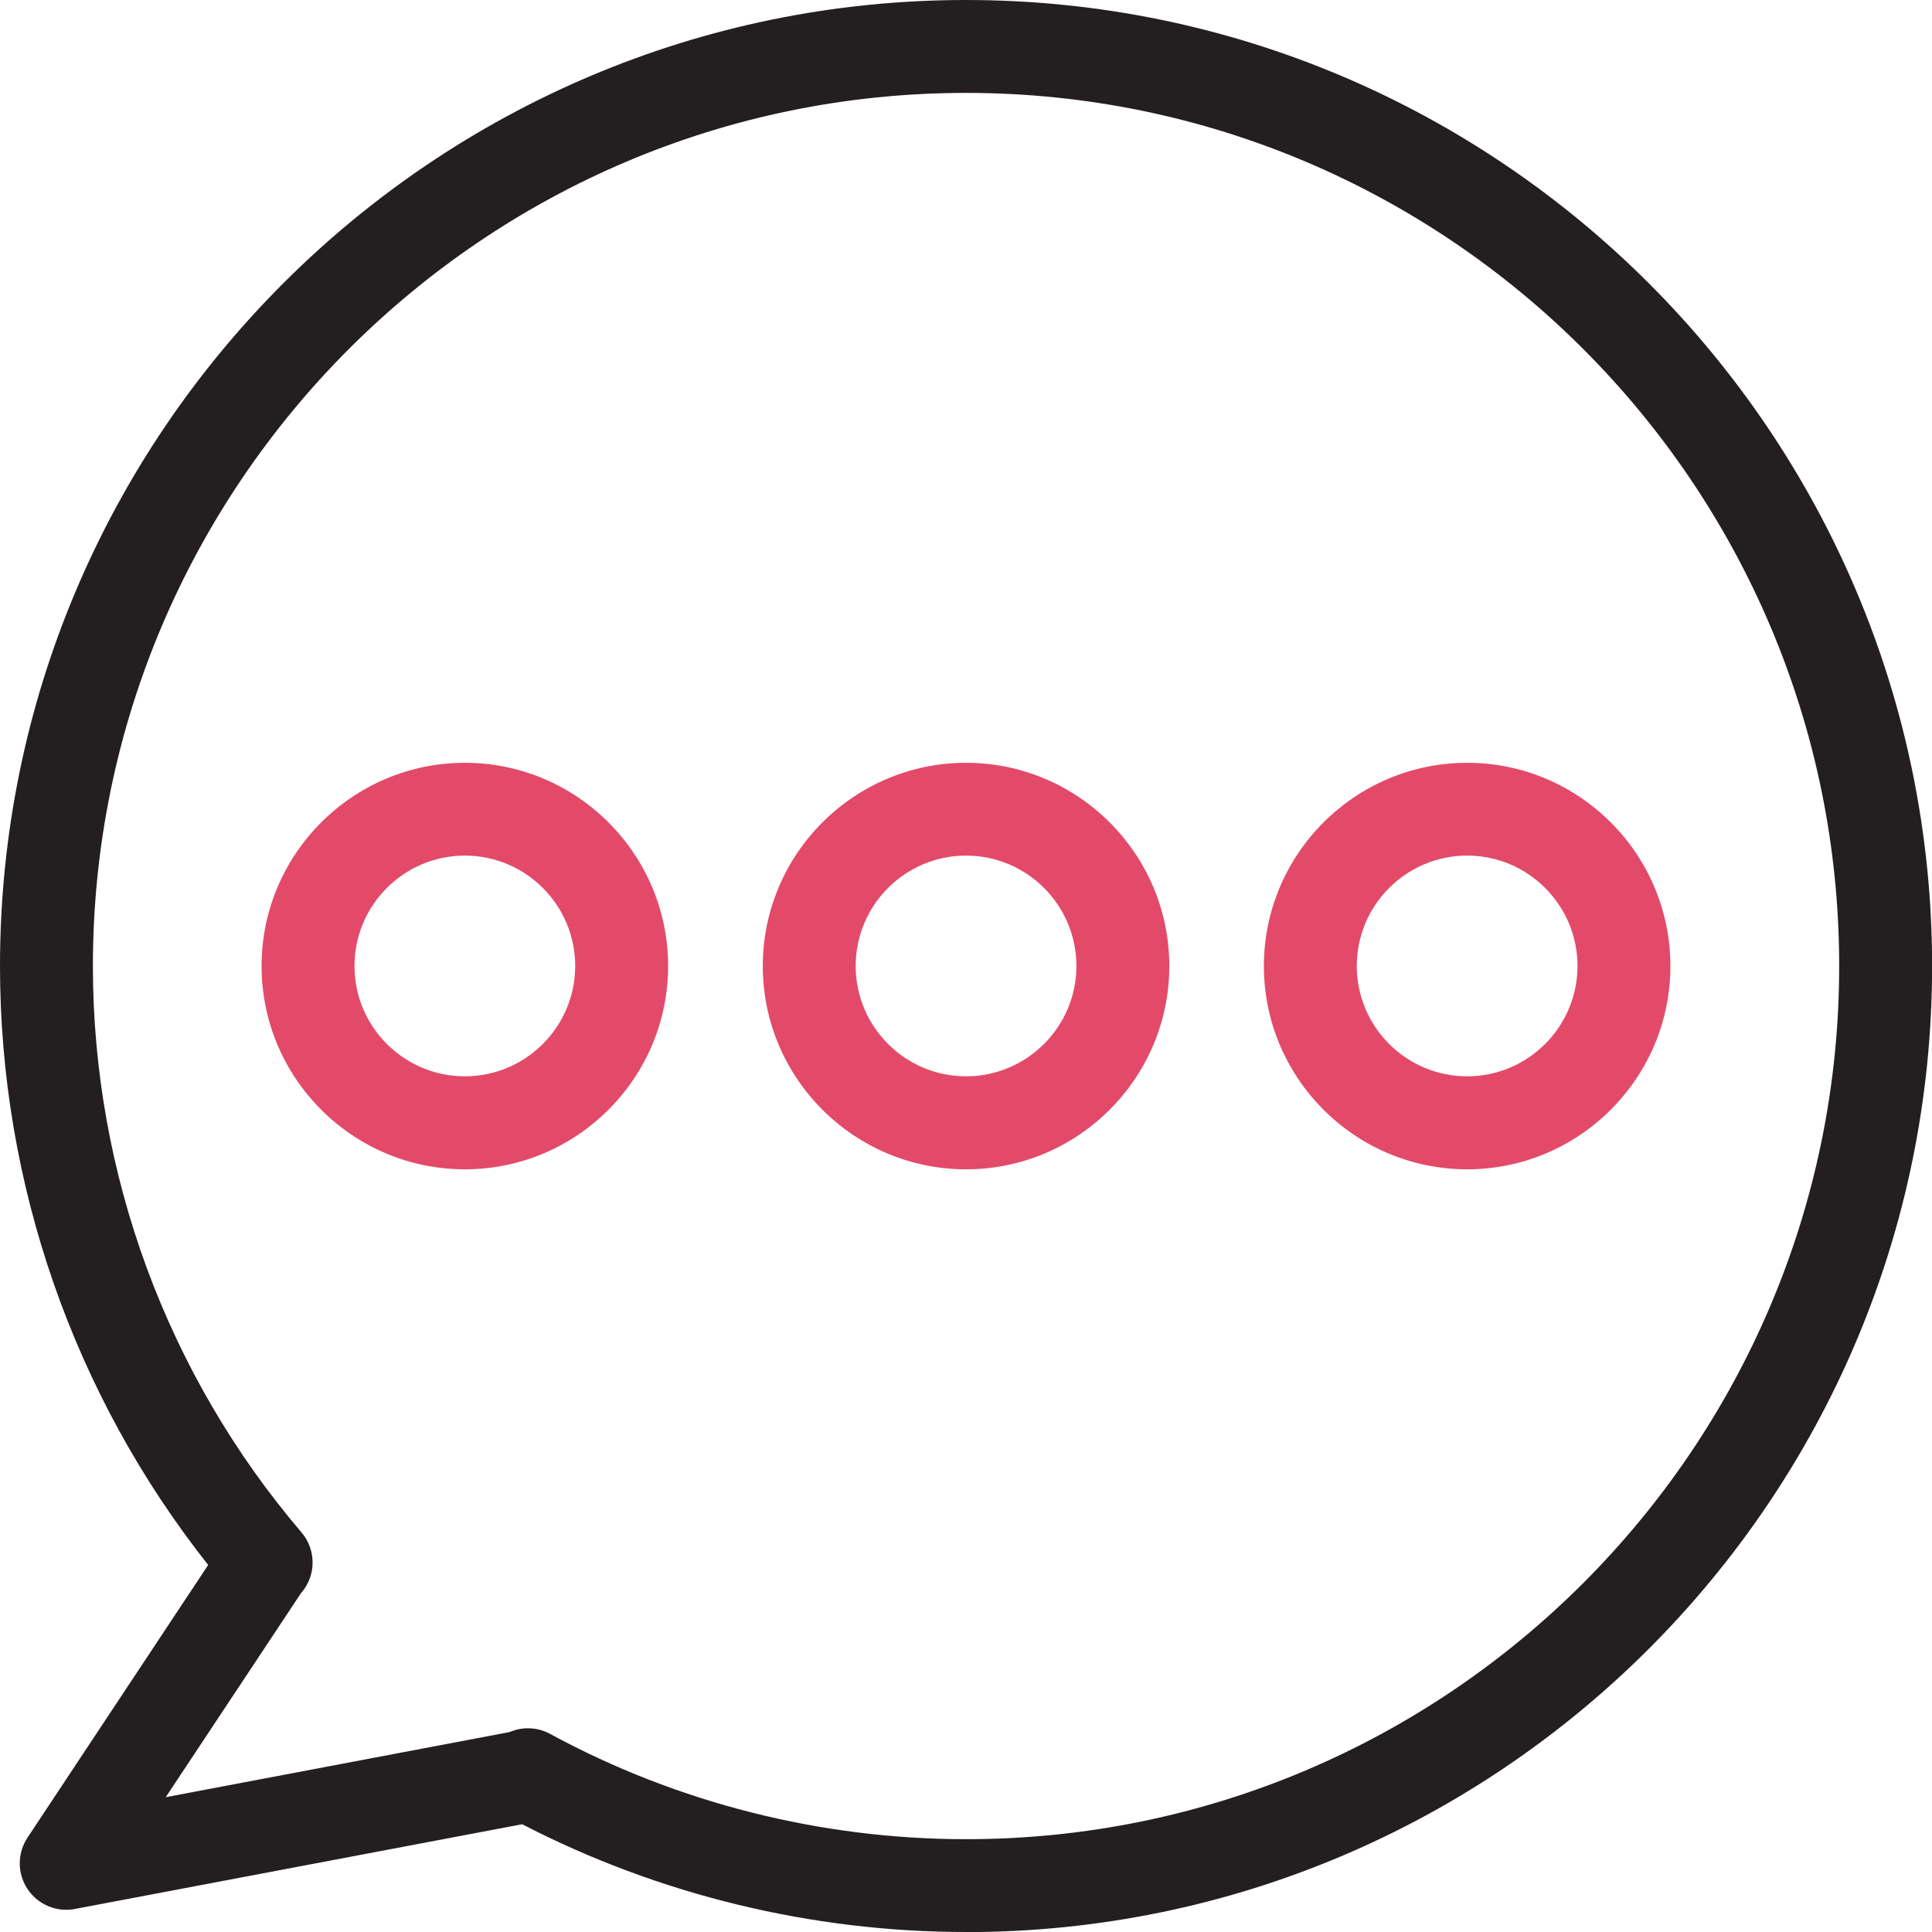 <svg width="102" height="102" viewBox="0 0 102 102" fill="none" xmlns="http://www.w3.org/2000/svg">
<g clip-path="url(#clip0_199_25888)">
<path d="M51.002 102C42.846 102 34.768 100.033 27.569 96.311L3.953 100.784C2.982 100.97 2.001 100.553 1.452 99.729C0.907 98.91 0.907 97.841 1.452 97.017L10.991 82.622C3.889 73.647 0 62.489 0 51.002C0 22.88 22.88 0 51.002 0C79.125 0 102.005 22.88 102.005 51.002C102.005 79.125 79.125 102.005 51.002 102.005V102ZM27.873 91.244C28.275 91.244 28.677 91.342 29.045 91.543C35.739 95.178 43.332 97.1 51.002 97.1C76.418 97.1 97.1 76.423 97.1 51.002C97.1 25.582 76.418 4.905 51.002 4.905C25.587 4.905 4.905 25.582 4.905 51.002C4.905 61.954 8.813 72.573 15.915 80.901C16.489 81.573 16.656 82.499 16.357 83.328C16.249 83.623 16.087 83.892 15.886 84.118L8.75 94.883L26.901 91.445C27.21 91.313 27.539 91.244 27.873 91.244Z" fill="#231F20"/>
<path d="M24.542 61.734C18.622 61.734 13.81 56.917 13.81 51.003C13.81 45.088 18.627 40.272 24.542 40.272C30.457 40.272 35.273 45.088 35.273 51.003C35.273 56.917 30.457 61.734 24.542 61.734ZM24.542 45.171C21.329 45.171 18.715 47.785 18.715 50.998C18.715 54.21 21.329 56.824 24.542 56.824C27.754 56.824 30.368 54.21 30.368 50.998C30.368 47.785 27.754 45.171 24.542 45.171Z" fill="#E34A69"/>
<path d="M51.003 61.734C45.083 61.734 40.272 56.917 40.272 51.003C40.272 45.088 45.088 40.272 51.003 40.272C56.917 40.272 61.734 45.088 61.734 51.003C61.734 56.917 56.917 61.734 51.003 61.734ZM51.003 45.171C47.79 45.171 45.176 47.785 45.176 50.998C45.176 54.21 47.79 56.824 51.003 56.824C54.215 56.824 56.829 54.21 56.829 50.998C56.829 47.785 54.215 45.171 51.003 45.171Z" fill="#E34A69"/>
<path d="M77.458 61.734C71.538 61.734 66.727 56.917 66.727 51.003C66.727 45.088 71.543 40.272 77.458 40.272C83.373 40.272 88.189 45.088 88.189 51.003C88.189 56.917 83.373 61.734 77.458 61.734ZM77.458 45.171C74.245 45.171 71.631 47.785 71.631 50.998C71.631 54.21 74.245 56.824 77.458 56.824C80.67 56.824 83.284 54.21 83.284 50.998C83.284 47.785 80.67 45.171 77.458 45.171Z" fill="#E34A69"/>
</g>
<defs>
<clipPath id="clip0_199_25888">
<rect width="102" height="102" fill="white"/>
</clipPath>
</defs>
</svg>
